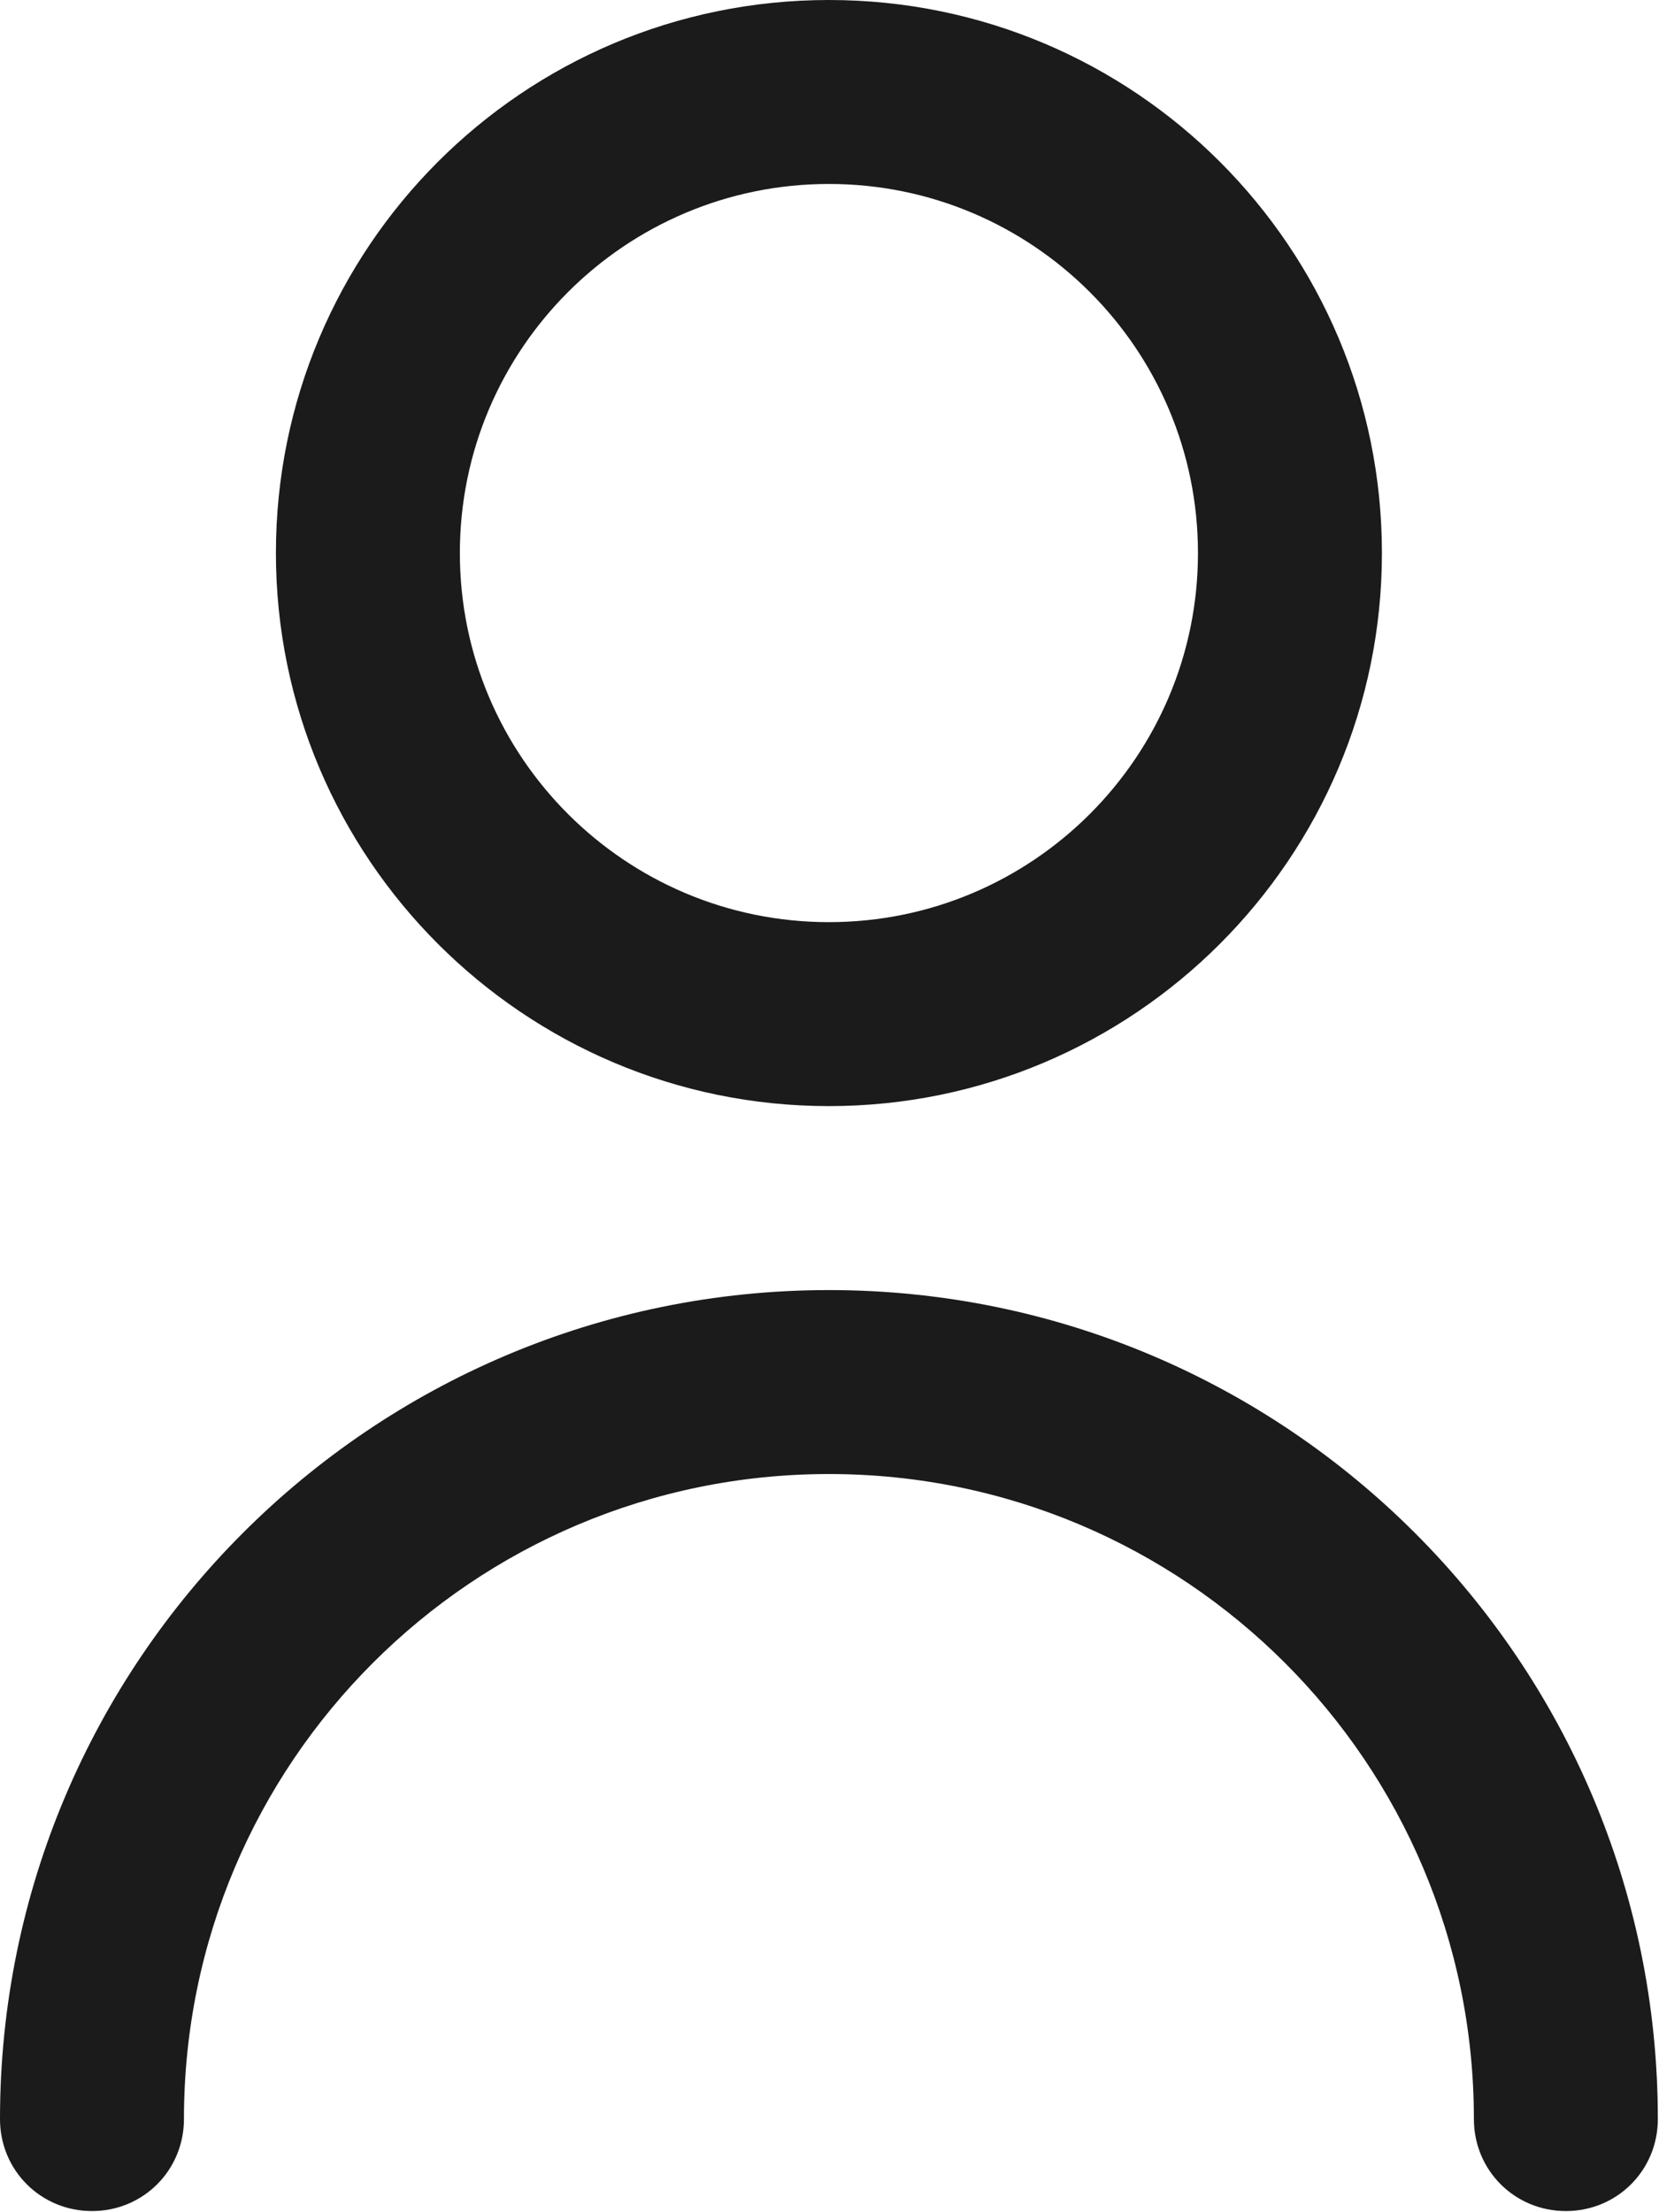 <svg xmlns="http://www.w3.org/2000/svg" id="Capa_2" viewBox="0 0 14.25 19"><defs><style>.cls-1{fill:#1b1b1b;stroke-width:0px;}</style></defs><g id="Capa_1-2"><path class="cls-1" d="M7.12,9.5c2.62,0,4.75-2.13,4.75-4.75S9.75,0,7.12,0,2.37,2.13,2.37,4.75c0,2.62,2.13,4.75,4.75,4.75ZM7.12,1.58c1.75,0,3.17,1.42,3.17,3.17s-1.42,3.17-3.17,3.17-3.17-1.42-3.17-3.17,1.42-3.17,3.17-3.17Z"></path><path class="cls-1" d="M7.12,11.08c-3.93,0-7.12,3.19-7.12,7.12,0,.44.35.79.79.79s.79-.35.79-.79c0-3.06,2.48-5.54,5.54-5.54s5.54,2.48,5.54,5.54c0,.44.35.79.79.79s.79-.35.79-.79c0-3.93-3.19-7.12-7.12-7.12Z"></path></g></svg>